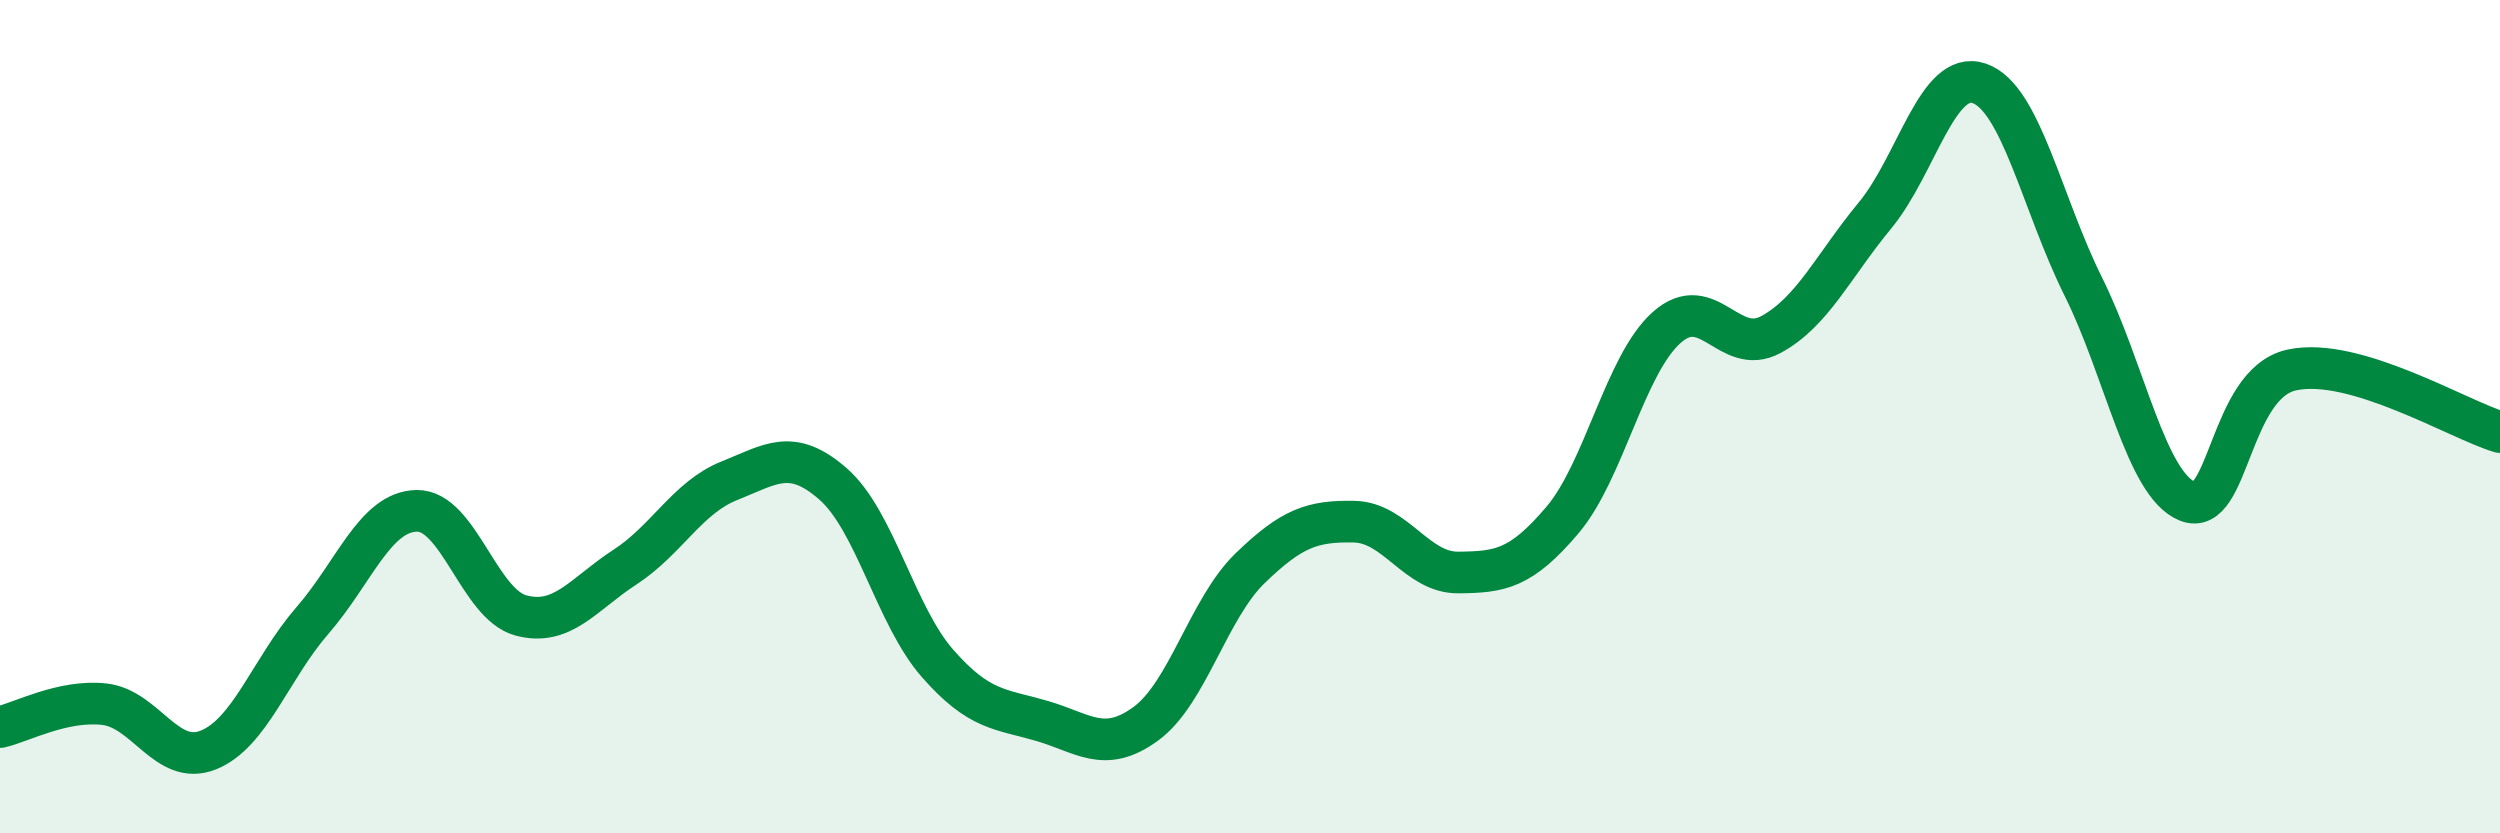 
    <svg width="60" height="20" viewBox="0 0 60 20" xmlns="http://www.w3.org/2000/svg">
      <path
        d="M 0,17.45 C 0.5,17.34 1.5,16.79 2.5,16.9 C 3.5,17.01 4,18.4 5,18 C 6,17.6 6.5,16.04 7.5,14.89 C 8.5,13.74 9,12.28 10,12.26 C 11,12.24 11.5,14.5 12.5,14.77 C 13.5,15.04 14,14.26 15,13.61 C 16,12.96 16.5,11.94 17.5,11.54 C 18.5,11.14 19,10.74 20,11.62 C 21,12.5 21.5,14.78 22.5,15.92 C 23.5,17.06 24,17.01 25,17.3 C 26,17.59 26.5,18.1 27.5,17.37 C 28.5,16.64 29,14.61 30,13.64 C 31,12.67 31.5,12.5 32.5,12.52 C 33.5,12.54 34,13.75 35,13.74 C 36,13.73 36.5,13.66 37.5,12.48 C 38.5,11.3 39,8.75 40,7.86 C 41,6.97 41.5,8.57 42.5,8.03 C 43.5,7.49 44,6.38 45,5.17 C 46,3.96 46.5,1.66 47.5,2 C 48.5,2.34 49,4.87 50,6.88 C 51,8.89 51.5,11.63 52.5,12.03 C 53.5,12.43 53.5,9.21 55,8.88 C 56.5,8.55 59,10.07 60,10.37L60 20L0 20Z"
        fill="#008740"
        opacity="0.1"
        stroke-linecap="round"
        stroke-linejoin="round"
      />
      <path
        d="M 0,17.45 C 0.5,17.34 1.5,16.79 2.5,16.9 C 3.5,17.01 4,18.4 5,18 C 6,17.6 6.5,16.04 7.5,14.89 C 8.5,13.74 9,12.28 10,12.26 C 11,12.24 11.5,14.5 12.5,14.77 C 13.5,15.04 14,14.26 15,13.61 C 16,12.96 16.5,11.94 17.5,11.54 C 18.5,11.14 19,10.74 20,11.62 C 21,12.5 21.5,14.78 22.5,15.92 C 23.5,17.06 24,17.01 25,17.3 C 26,17.59 26.5,18.1 27.5,17.37 C 28.5,16.64 29,14.61 30,13.64 C 31,12.67 31.5,12.5 32.5,12.52 C 33.5,12.54 34,13.75 35,13.74 C 36,13.73 36.5,13.66 37.5,12.48 C 38.5,11.3 39,8.75 40,7.86 C 41,6.97 41.5,8.57 42.5,8.03 C 43.5,7.49 44,6.38 45,5.17 C 46,3.96 46.5,1.66 47.5,2 C 48.5,2.34 49,4.87 50,6.88 C 51,8.89 51.5,11.63 52.5,12.03 C 53.5,12.43 53.5,9.21 55,8.88 C 56.5,8.55 59,10.07 60,10.37"
        stroke="#008740"
        stroke-width="1"
        fill="none"
        stroke-linecap="round"
        stroke-linejoin="round"
      />
    </svg>
  